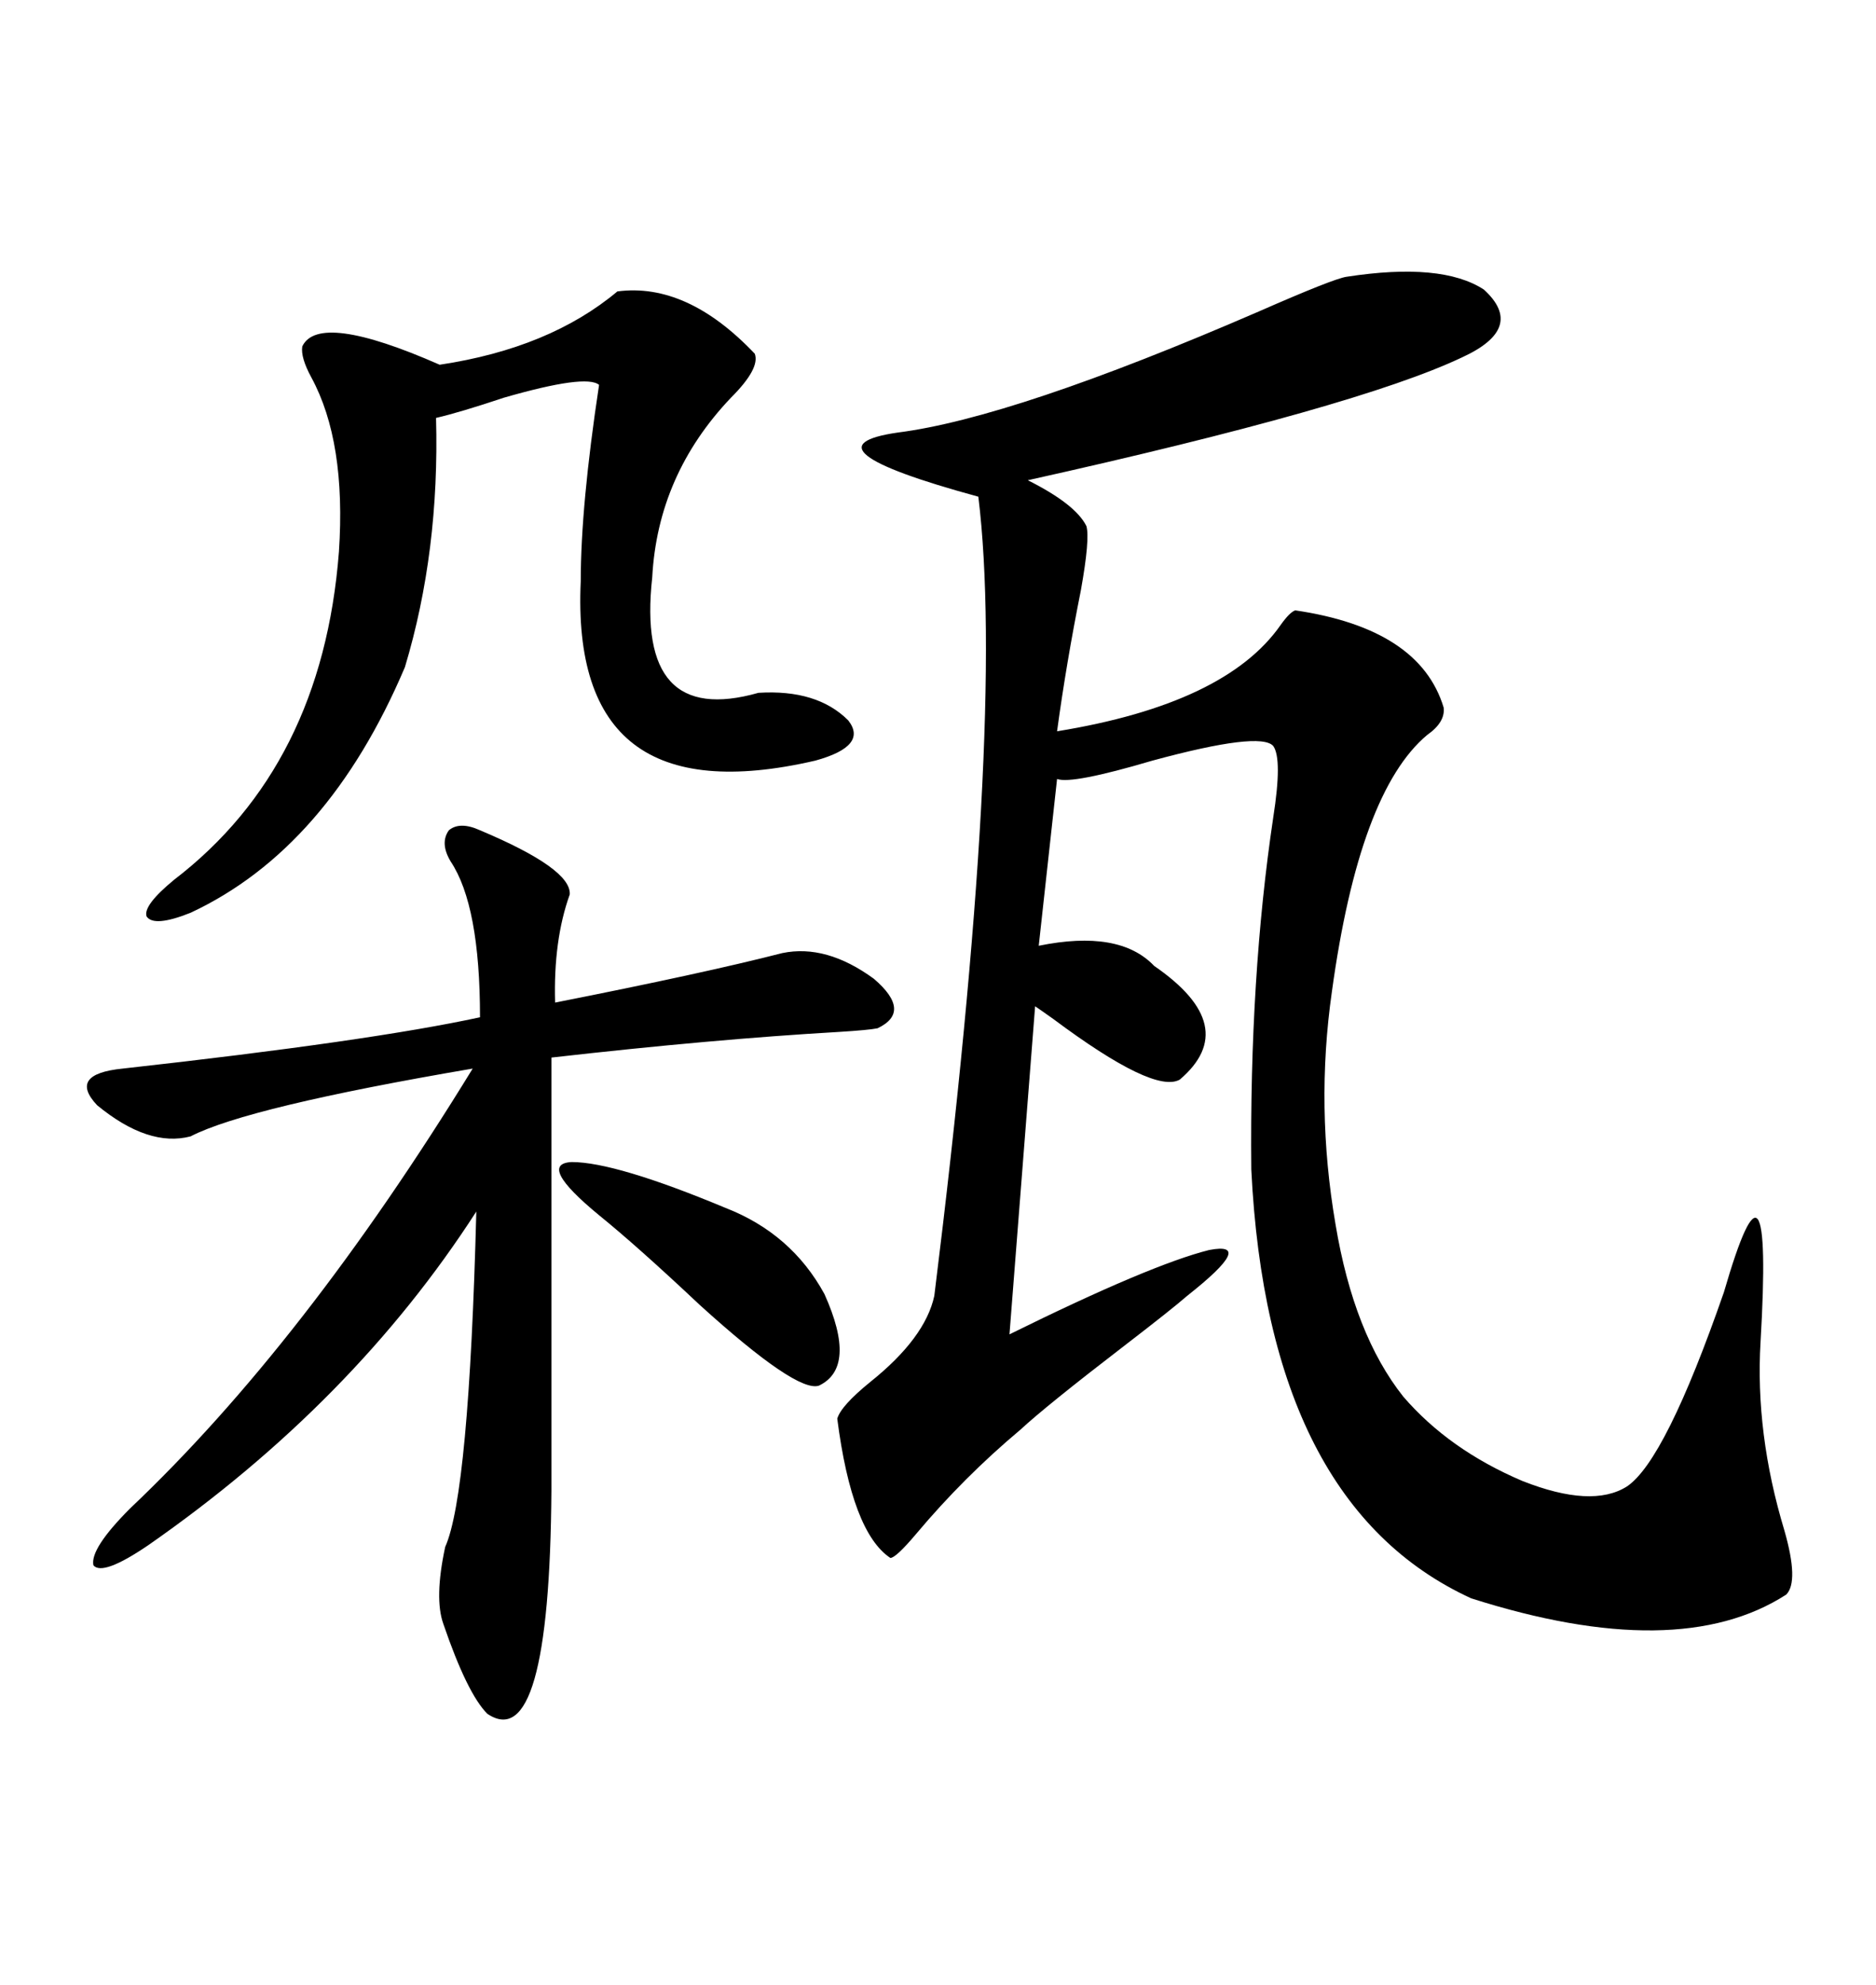 <svg xmlns="http://www.w3.org/2000/svg" xmlns:xlink="http://www.w3.org/1999/xlink" width="300" height="317.285"><path d="M215.33 44.24L215.33 44.24Q230.57 41.89 237.30 46.29L237.30 46.29Q244.04 52.44 233.79 57.13L233.79 57.13Q217.09 65.04 164.36 76.76L164.36 76.76Q171.97 80.57 173.73 84.08L173.73 84.08Q174.32 86.13 172.85 94.34L172.85 94.34Q170.51 106.05 169.04 116.89L169.04 116.89Q196.00 112.50 204.79 99.90L204.79 99.90Q206.25 97.85 207.13 97.56L207.13 97.56Q227.05 100.49 230.86 113.09L230.86 113.09Q231.15 115.43 228.22 117.48L228.22 117.48Q217.38 126.56 212.99 158.50L212.99 158.50Q210.35 176.95 213.57 195.70L213.57 195.70Q216.50 213.28 224.41 223.24L224.41 223.24Q231.74 231.74 243.46 236.72L243.46 236.72Q254.59 241.11 260.16 237.60L260.16 237.60Q266.31 233.50 275.68 206.54L275.68 206.54Q283.59 179.30 281.54 214.45L281.54 214.45Q280.66 229.10 285.35 244.63L285.35 244.63Q287.70 252.83 285.64 254.88L285.64 254.88Q268.36 266.02 235.25 255.47L235.25 255.47Q202.73 240.53 200.10 186.91L200.10 186.91Q199.80 156.15 203.61 130.66L203.61 130.66Q205.08 121.29 203.61 119.24L203.61 119.24Q201.56 116.89 184.28 121.58L184.28 121.58Q171.39 125.39 169.04 124.51L169.04 124.51L166.11 151.17Q179.00 148.54 184.57 154.39L184.57 154.39Q198.63 164.06 188.67 172.56L188.67 172.56Q184.57 174.90 168.46 162.89L168.46 162.89Q166.41 161.43 165.53 160.84L165.53 160.84L161.43 213.28Q183.98 202.15 193.36 199.80L193.36 199.80Q200.98 198.34 189.84 207.13L189.84 207.13Q187.50 209.18 179.88 215.04L179.88 215.04Q167.29 224.71 163.18 228.52L163.18 228.52Q154.10 236.13 146.48 245.21L146.48 245.21Q143.26 249.02 142.38 249.02L142.38 249.02Q136.23 244.92 133.89 226.76L133.89 226.76Q134.47 224.71 139.16 220.90L139.16 220.90Q147.95 213.87 149.41 207.13L149.41 207.13Q160.84 115.14 156.45 79.39L156.45 79.39Q127.44 71.48 143.55 69.14L143.55 69.14Q162.01 66.80 201.27 49.80L201.27 49.80Q213.28 44.53 215.33 44.24ZM76.76 132.71L76.76 132.71Q91.41 138.87 91.11 142.97L91.11 142.97Q88.48 150.29 88.77 160.25L88.77 160.25Q112.50 155.57 125.10 152.34L125.10 152.34Q132.13 150.88 139.75 156.45L139.75 156.45Q145.90 161.72 140.33 164.36L140.33 164.36Q138.87 164.65 134.18 164.94L134.18 164.94Q113.96 166.11 88.18 169.04L88.18 169.04L88.18 238.18Q87.89 280.66 77.93 273.93L77.93 273.93Q74.71 270.70 70.90 259.57L70.90 259.57Q69.43 255.47 71.19 247.27L71.19 247.27Q75 238.77 76.17 193.65L76.17 193.65Q56.54 224.12 23.73 246.97L23.73 246.97Q16.41 251.95 14.94 250.20L14.94 250.20Q14.36 247.56 20.80 241.11L20.80 241.11Q48.63 214.75 75.59 170.80L75.59 170.80Q39.55 176.95 30.47 181.64L30.47 181.64Q23.73 183.40 15.53 176.66L15.53 176.66Q10.84 171.68 19.63 170.80L19.63 170.80Q59.18 166.41 76.76 162.60L76.76 162.60Q76.76 144.73 72.07 137.70L72.07 137.70Q70.31 134.77 71.78 132.71L71.78 132.71Q73.54 131.25 76.76 132.71ZM98.73 46.58L98.73 46.58Q109.86 45.12 120.70 56.54L120.70 56.54Q121.58 58.89 116.89 63.57L116.89 63.57Q105.18 75.88 104.30 92.29L104.30 92.29Q101.66 116.31 121.29 110.74L121.29 110.74Q130.66 110.16 135.64 115.14L135.64 115.14Q138.87 119.24 130.37 121.58L130.37 121.58Q91.11 130.66 92.87 92.87L92.87 92.87Q92.87 80.86 95.80 61.52L95.80 61.52Q93.75 59.77 80.57 63.57L80.57 63.57Q73.54 65.92 69.73 66.80L69.73 66.80Q70.31 88.18 64.75 106.64L64.75 106.64Q52.44 135.64 30.47 145.90L30.47 145.90Q24.61 148.24 23.44 146.48L23.44 146.48Q22.85 144.73 27.83 140.63L27.83 140.63Q51.56 122.46 54.20 88.18L54.20 88.18Q55.37 70.61 49.80 60.35L49.80 60.35Q48.05 57.13 48.34 55.37L48.34 55.37Q50.98 49.80 70.31 58.30L70.31 58.30Q87.89 55.66 98.73 46.58ZM95.80 194.24L95.80 194.24Q85.84 186.04 91.41 185.74L91.41 185.74Q98.44 185.74 116.02 193.07L116.02 193.07Q126.56 197.17 131.84 206.84L131.84 206.84Q137.11 218.55 130.96 221.48L130.96 221.48Q127.44 222.66 111.91 208.59L111.91 208.59Q101.95 199.22 95.80 194.24Z"/></svg>